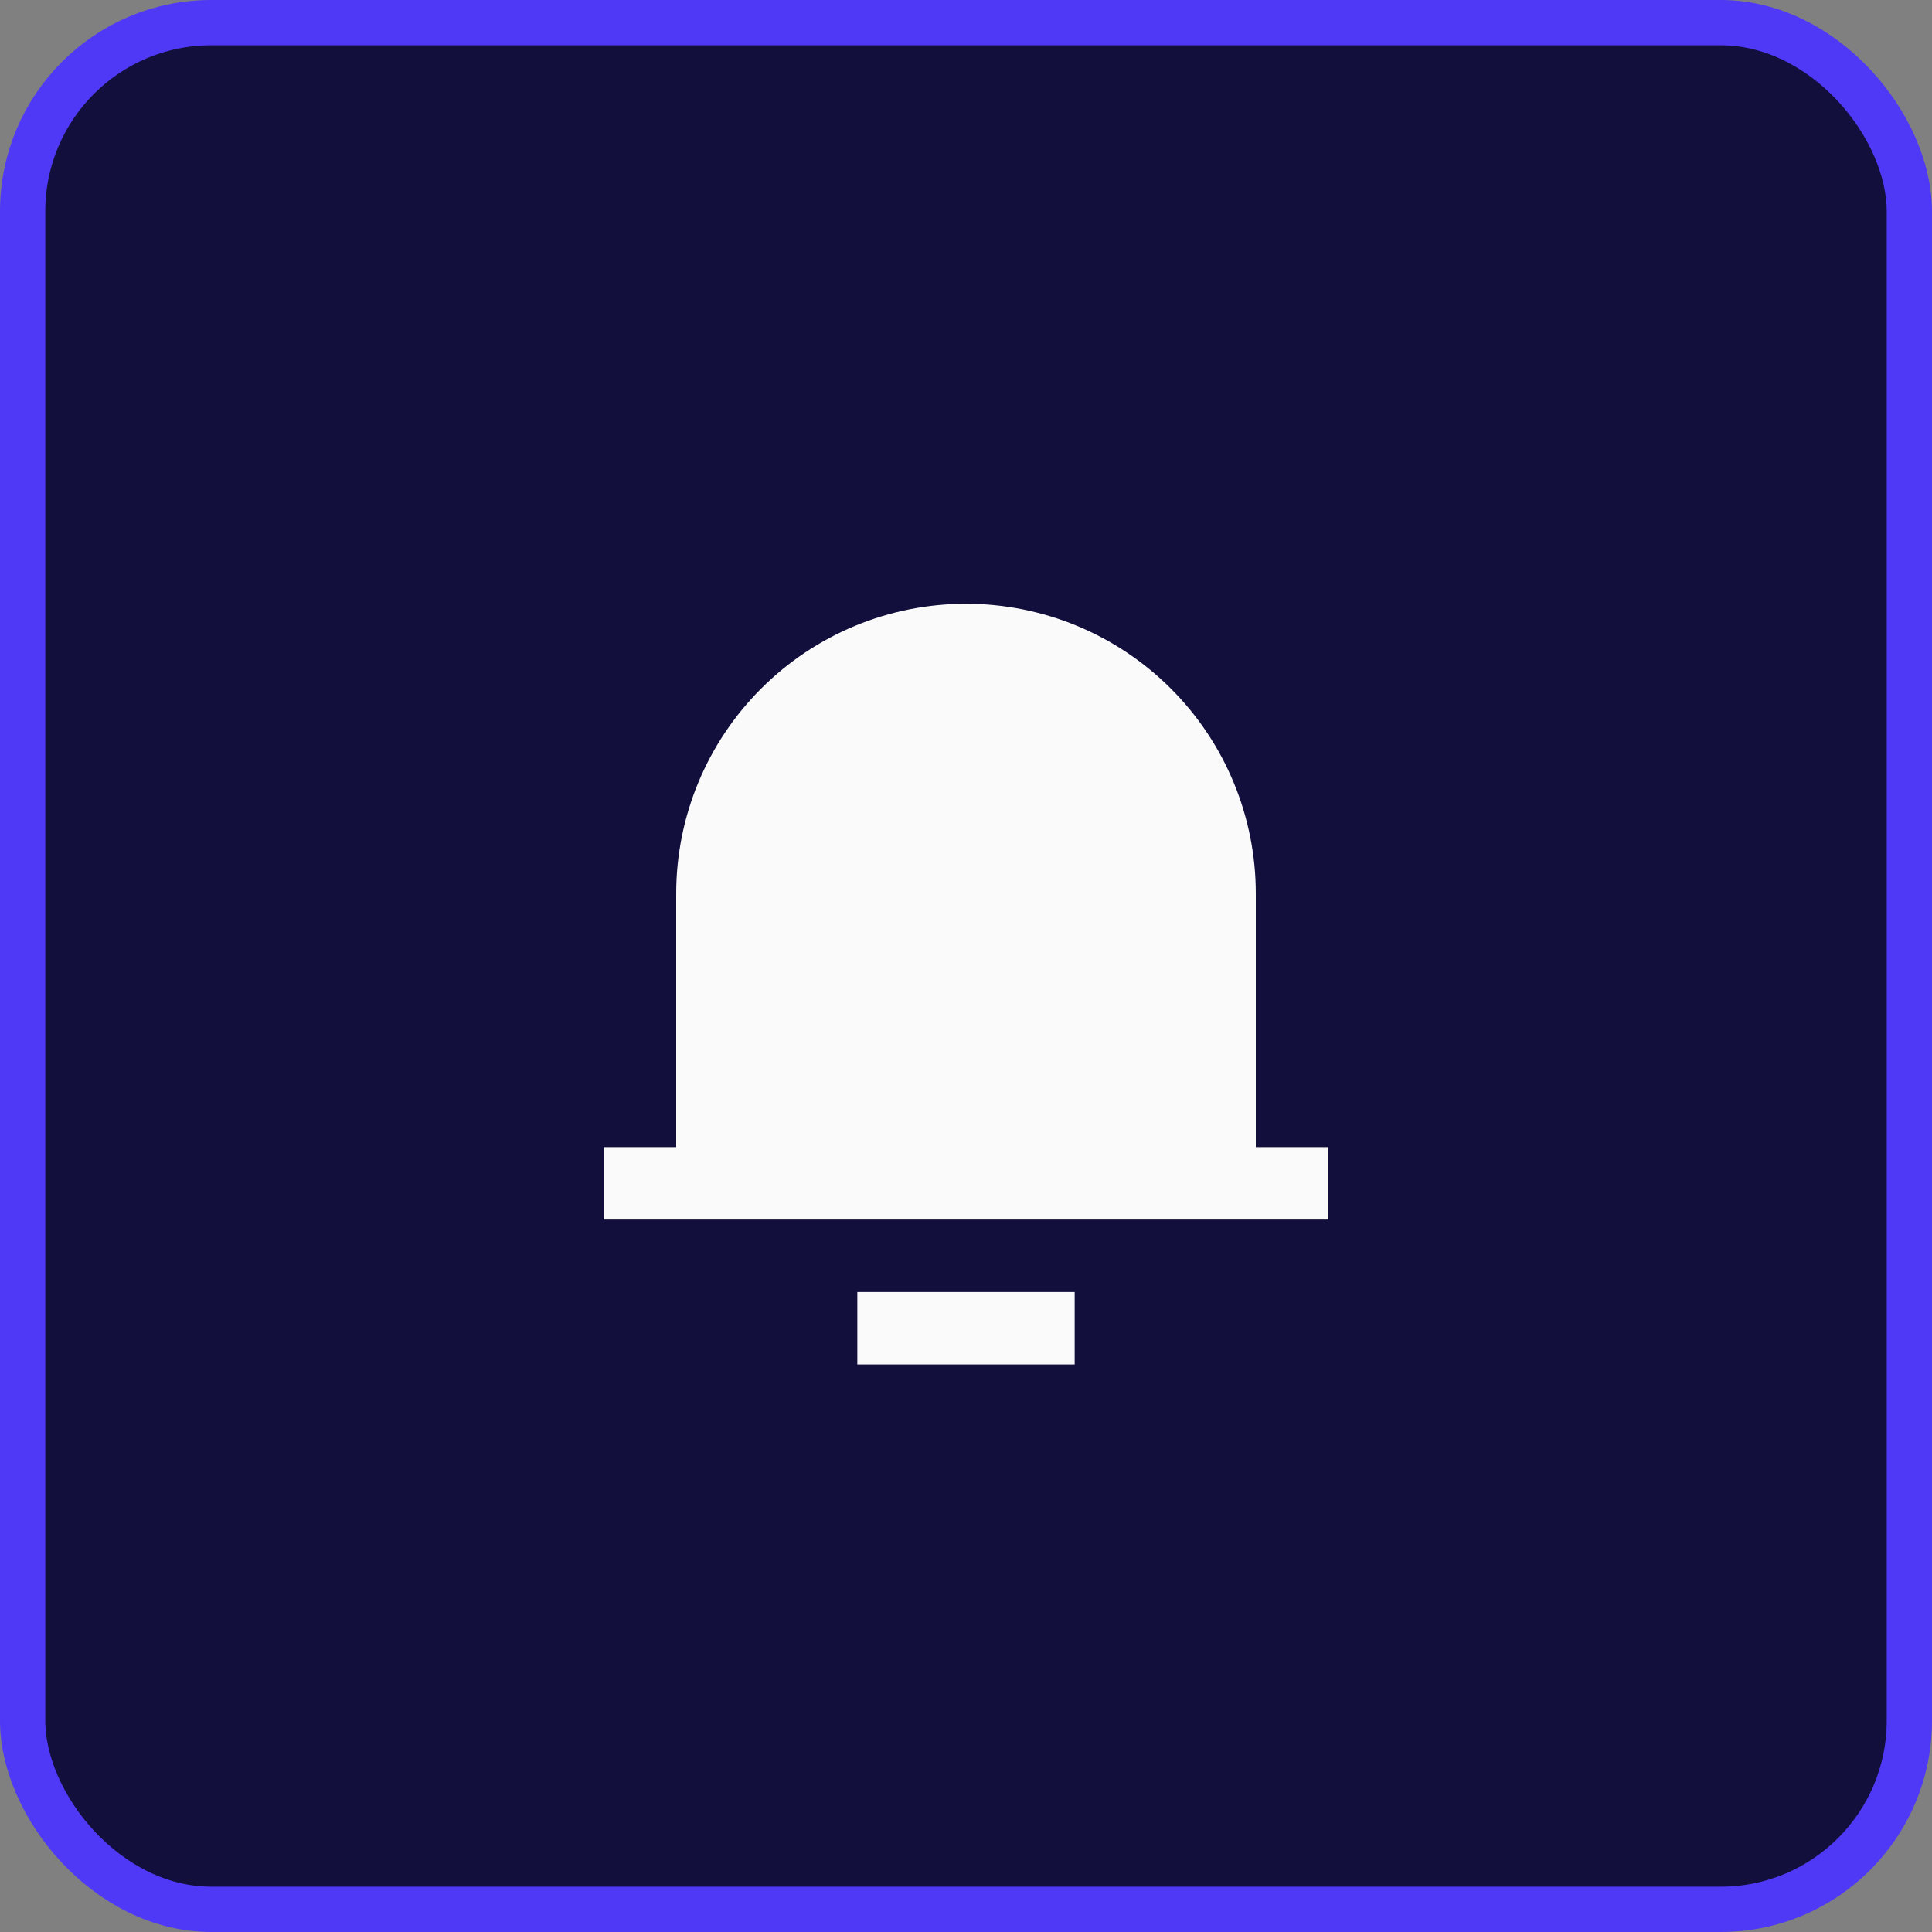 <svg width="64" height="64" viewBox="0 0 64 64" fill="none" xmlns="http://www.w3.org/2000/svg">
<rect x="0" y="0" width="64" height="64" fill="#808080" stroke="none"/>
<rect x="0.75" y="0.75" width="62.5" height="62.5" rx="6.25" fill="#120F3D"/>
<rect x="0.75" y="0.75" width="62.5" height="62.5" rx="6.25" stroke="#4F39F6" stroke-width="1.5"/>
<path d="M41.6 38H44V40.4H20V38H22.4V29.6C22.4 27.054 23.411 24.612 25.212 22.812C27.012 21.011 29.454 20 32 20C34.546 20 36.988 21.011 38.788 22.812C40.589 24.612 41.6 27.054 41.6 29.6V38ZM28.4 42.8H35.6V45.2H28.4V42.8Z" fill="#FAFAFA"/>
</svg>
